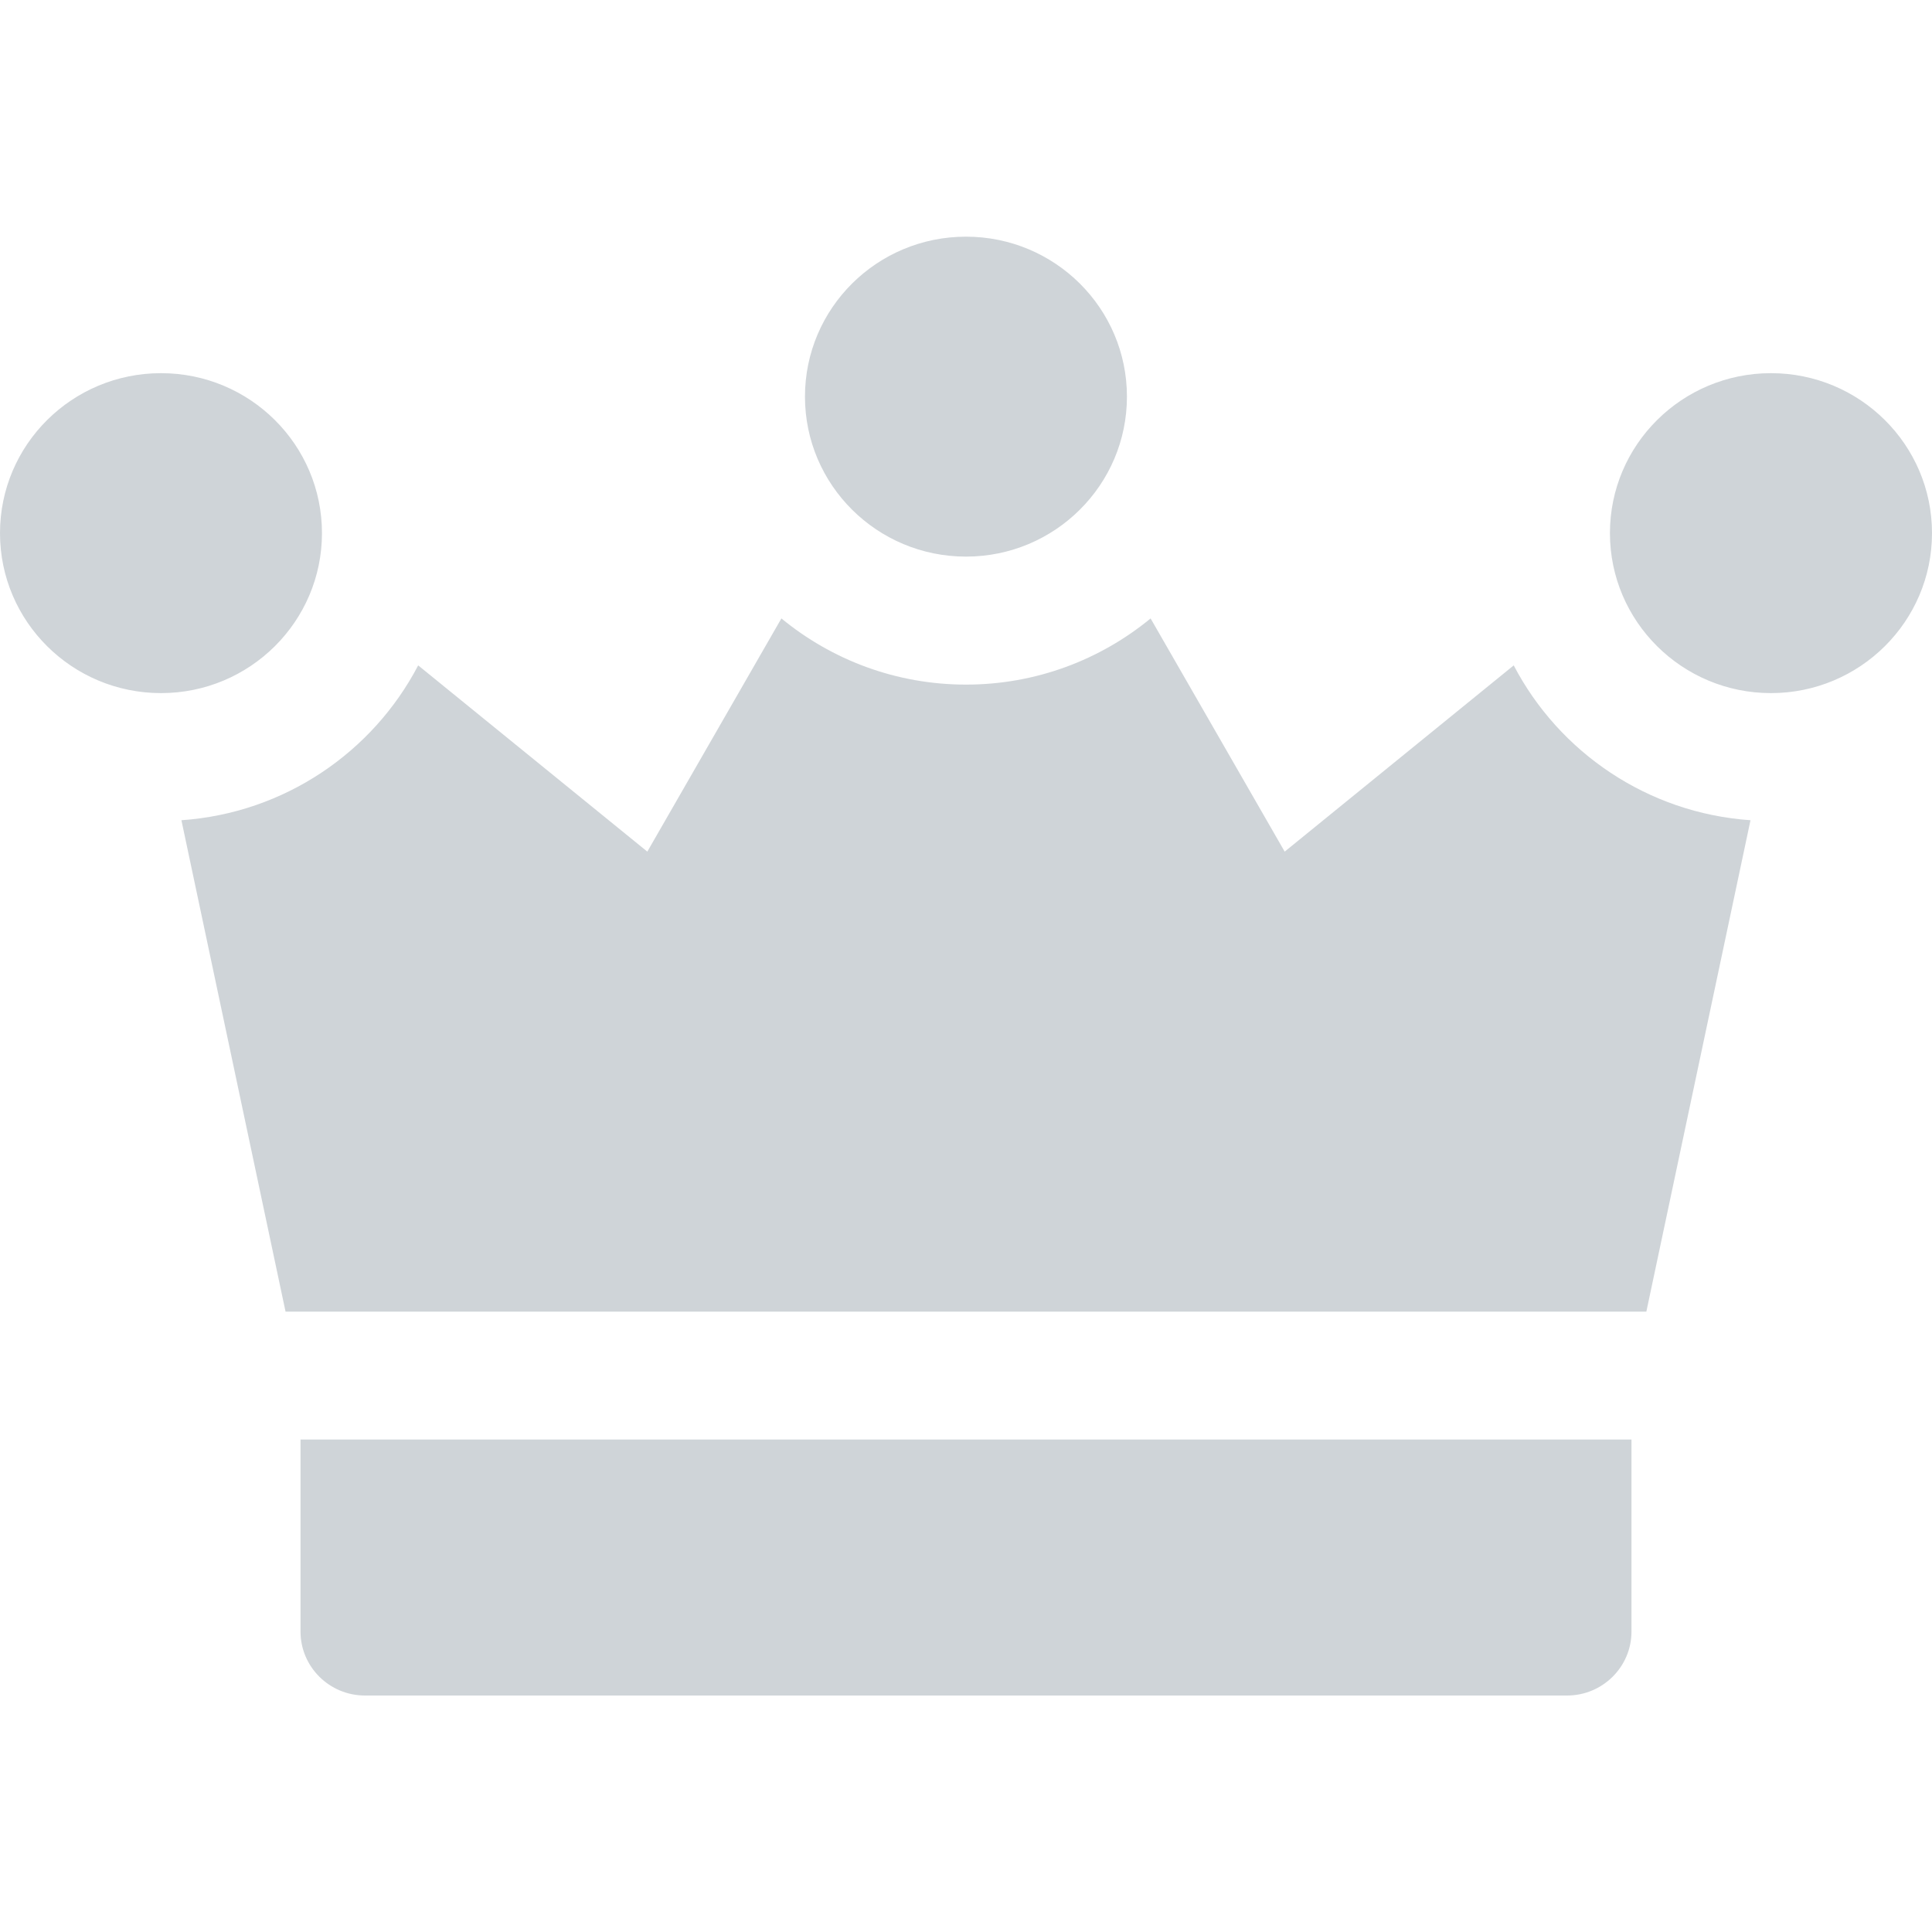 <svg width="20" height="20" viewBox="0 0 20 20" fill="none" xmlns="http://www.w3.org/2000/svg">
<path fill-rule="evenodd" clip-rule="evenodd" d="M10 5.762C10.92 5.762 11.666 5.02 11.666 4.106C11.666 3.191 10.92 2.45 10 2.45C9.079 2.45 8.333 3.191 8.333 4.106C8.333 5.02 9.079 5.762 10 5.762ZM18.333 7.175C19.253 7.175 20 6.433 20 5.519C20 4.604 19.253 3.863 18.333 3.863C17.413 3.863 16.666 4.604 16.666 5.519C16.666 6.433 17.413 7.175 18.333 7.175ZM3.333 5.519C3.333 6.433 2.587 7.175 1.667 7.175C0.746 7.175 0 6.433 0 5.519C0 4.604 0.746 3.863 1.667 3.863C2.587 3.863 3.333 4.604 3.333 5.519ZM15.67 6.888L13.299 8.816L11.911 6.402C11.391 6.829 10.726 7.087 10 7.087C9.274 7.087 8.608 6.829 8.089 6.402L6.701 8.816L4.329 6.888C3.86 7.786 2.945 8.417 1.878 8.491L2.956 13.578H17.043L18.121 8.491C17.054 8.417 16.139 7.786 15.67 6.888ZM16.889 14.902V16.89C16.889 17.255 16.59 17.552 16.222 17.552H3.778C3.41 17.552 3.111 17.255 3.111 16.89V14.902H16.889Z" fill="#cfd4d8"/>
</svg>
